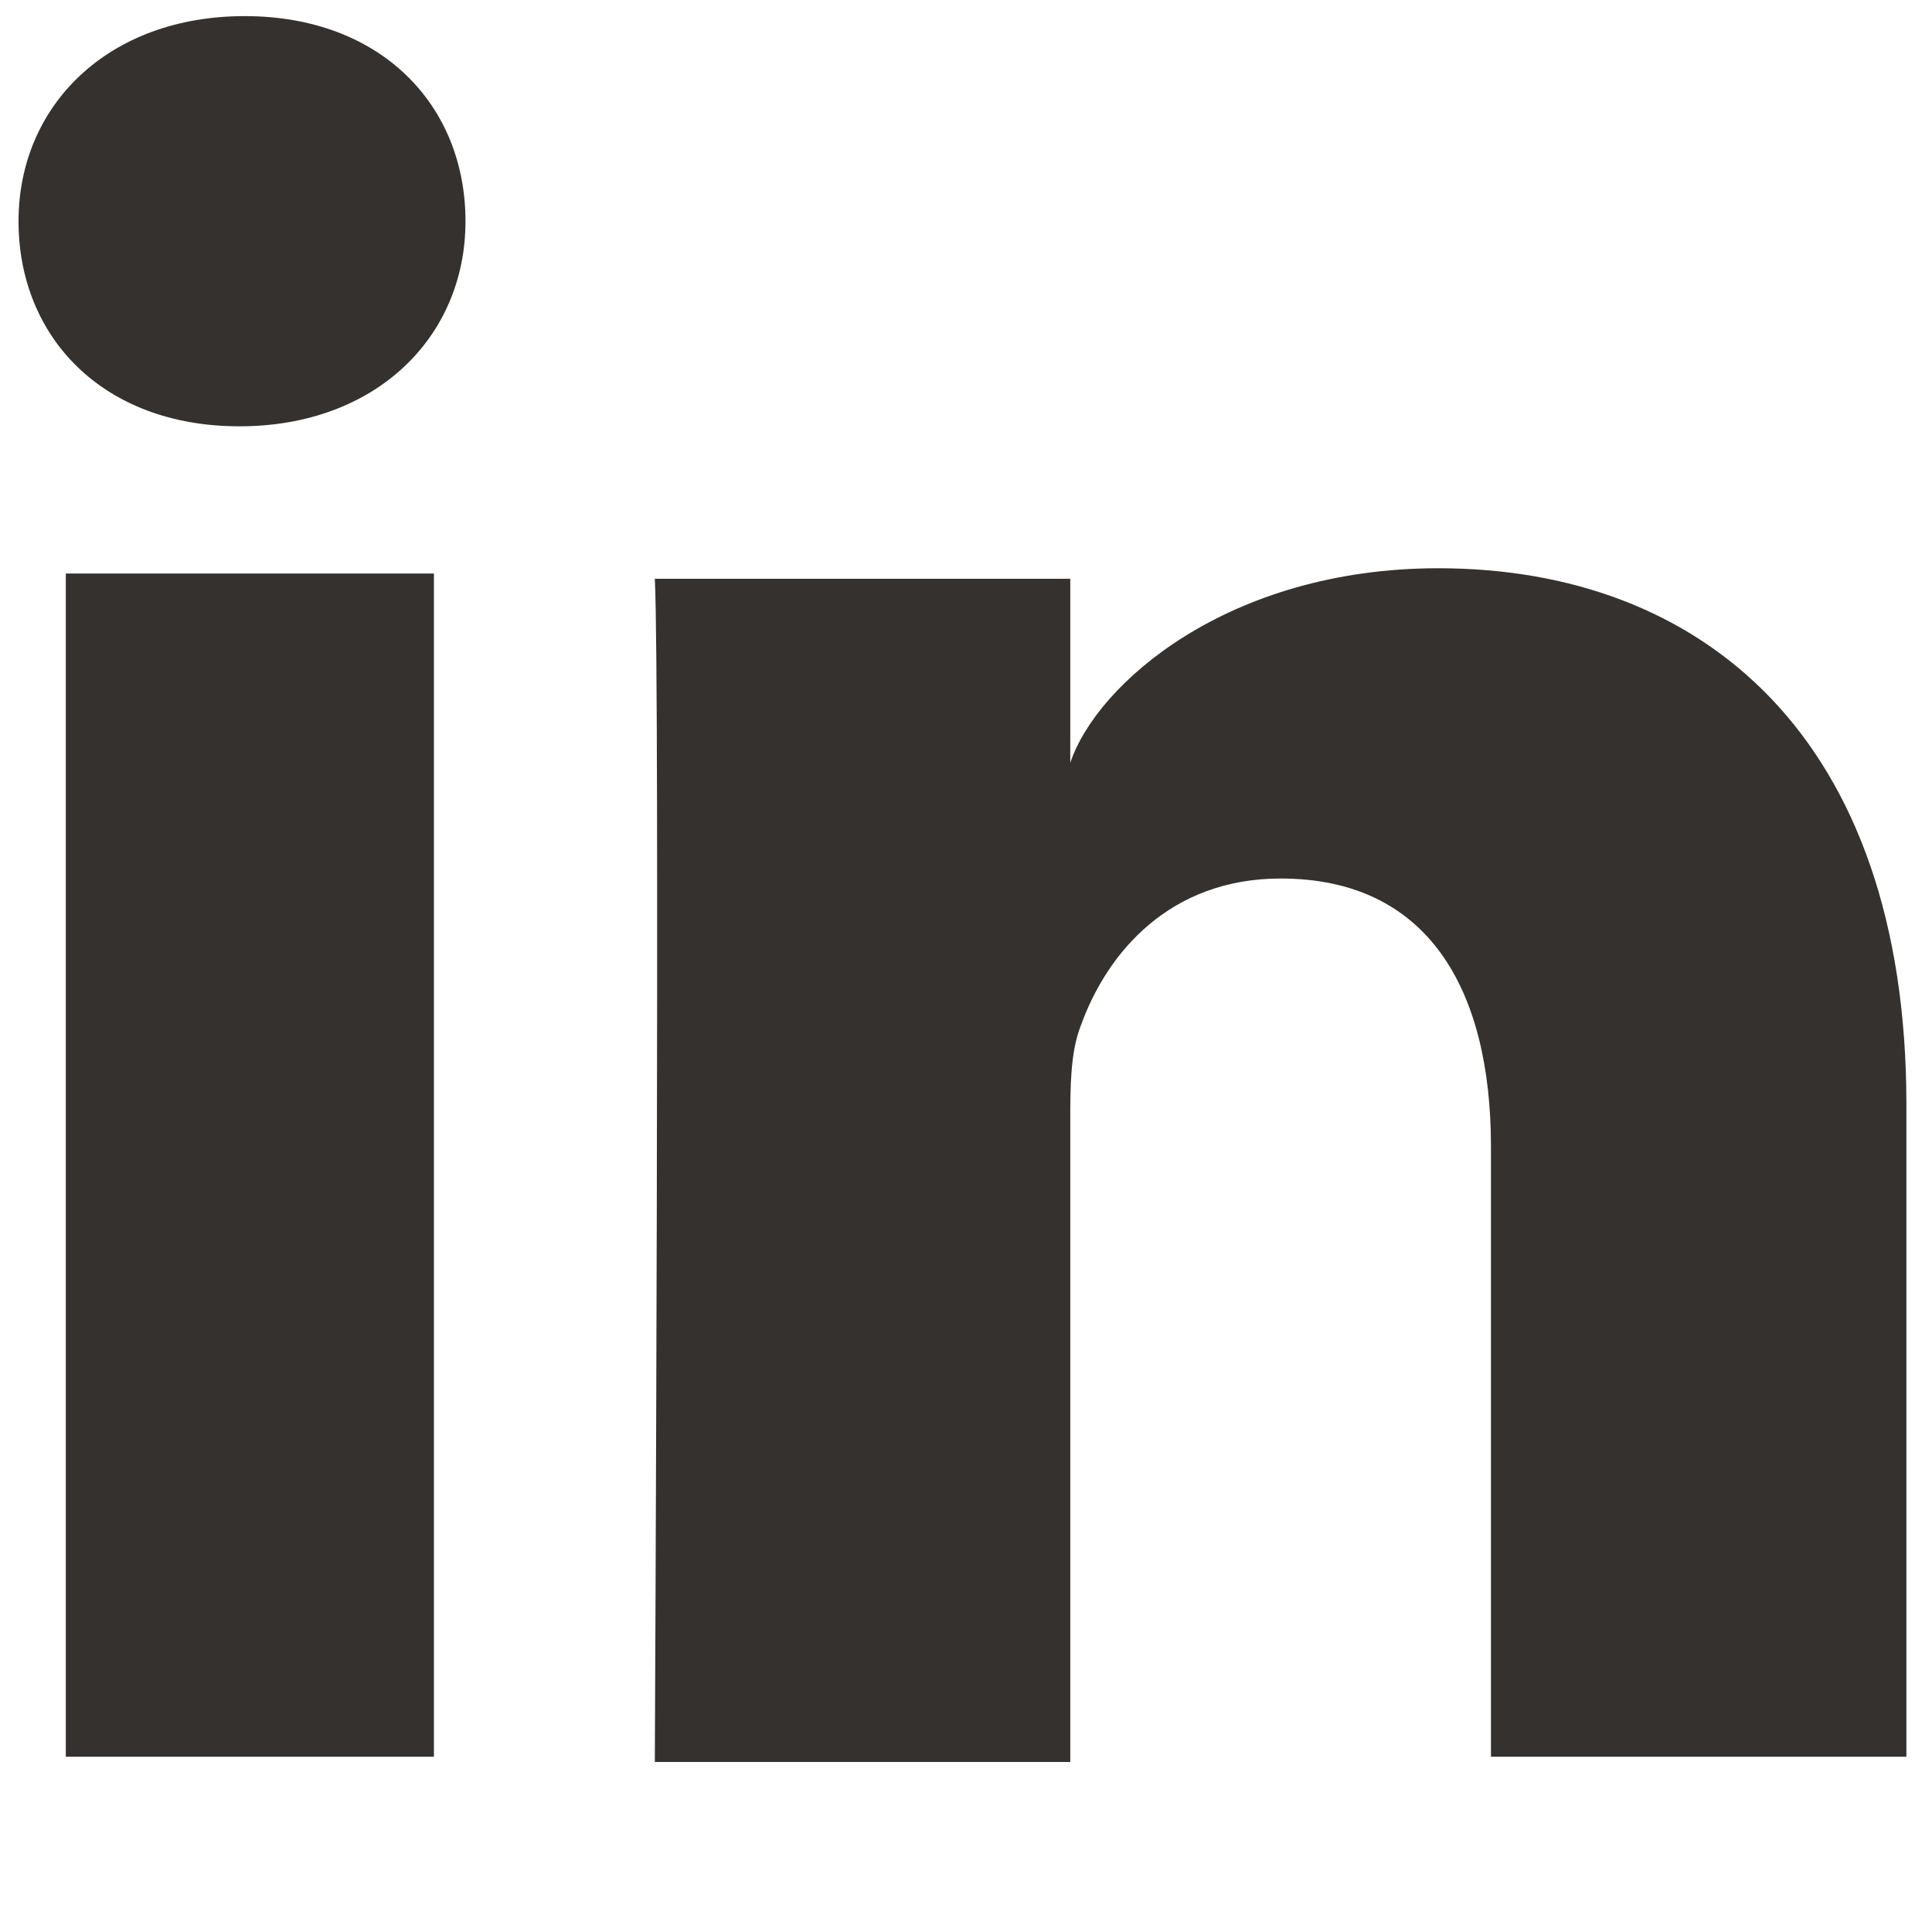 <?xml version="1.0" encoding="utf-8"?>
<svg viewBox="0 0 32 32" width="32" height="32" xml:space="preserve" xmlns="http://www.w3.org/2000/svg">
    <path fill="#34312F" d="m 7.187,29.097 -6.097,0 0,-19.598 6.097,0 0,19.598 z M 3.965,7.061 l 0,0 c -2.265,0 -3.658,-1.481 -3.658,-3.397 0,-1.916 1.481,-3.397 3.745,-3.397 2.265,0 3.658,1.481 3.658,3.397 0,1.916 -1.481,3.397 -3.745,3.397 z m 27.698,22.036 -6.968,0 0,-10.104 c 0,-2.613 -1.045,-4.442 -3.484,-4.442 -1.829,0 -2.874,1.219 -3.31,2.439 -0.174,0.436 -0.174,1.045 -0.174,1.568 l 0,10.626 -6.881,0 c 0,0 0.087,-17.943 0,-19.598 l 6.881,0 0,3.049 c 0.436,-1.307 2.613,-3.223 6.097,-3.223 4.355,0 7.752,2.787 7.752,8.884 l 0,10.8 z" />
</svg>